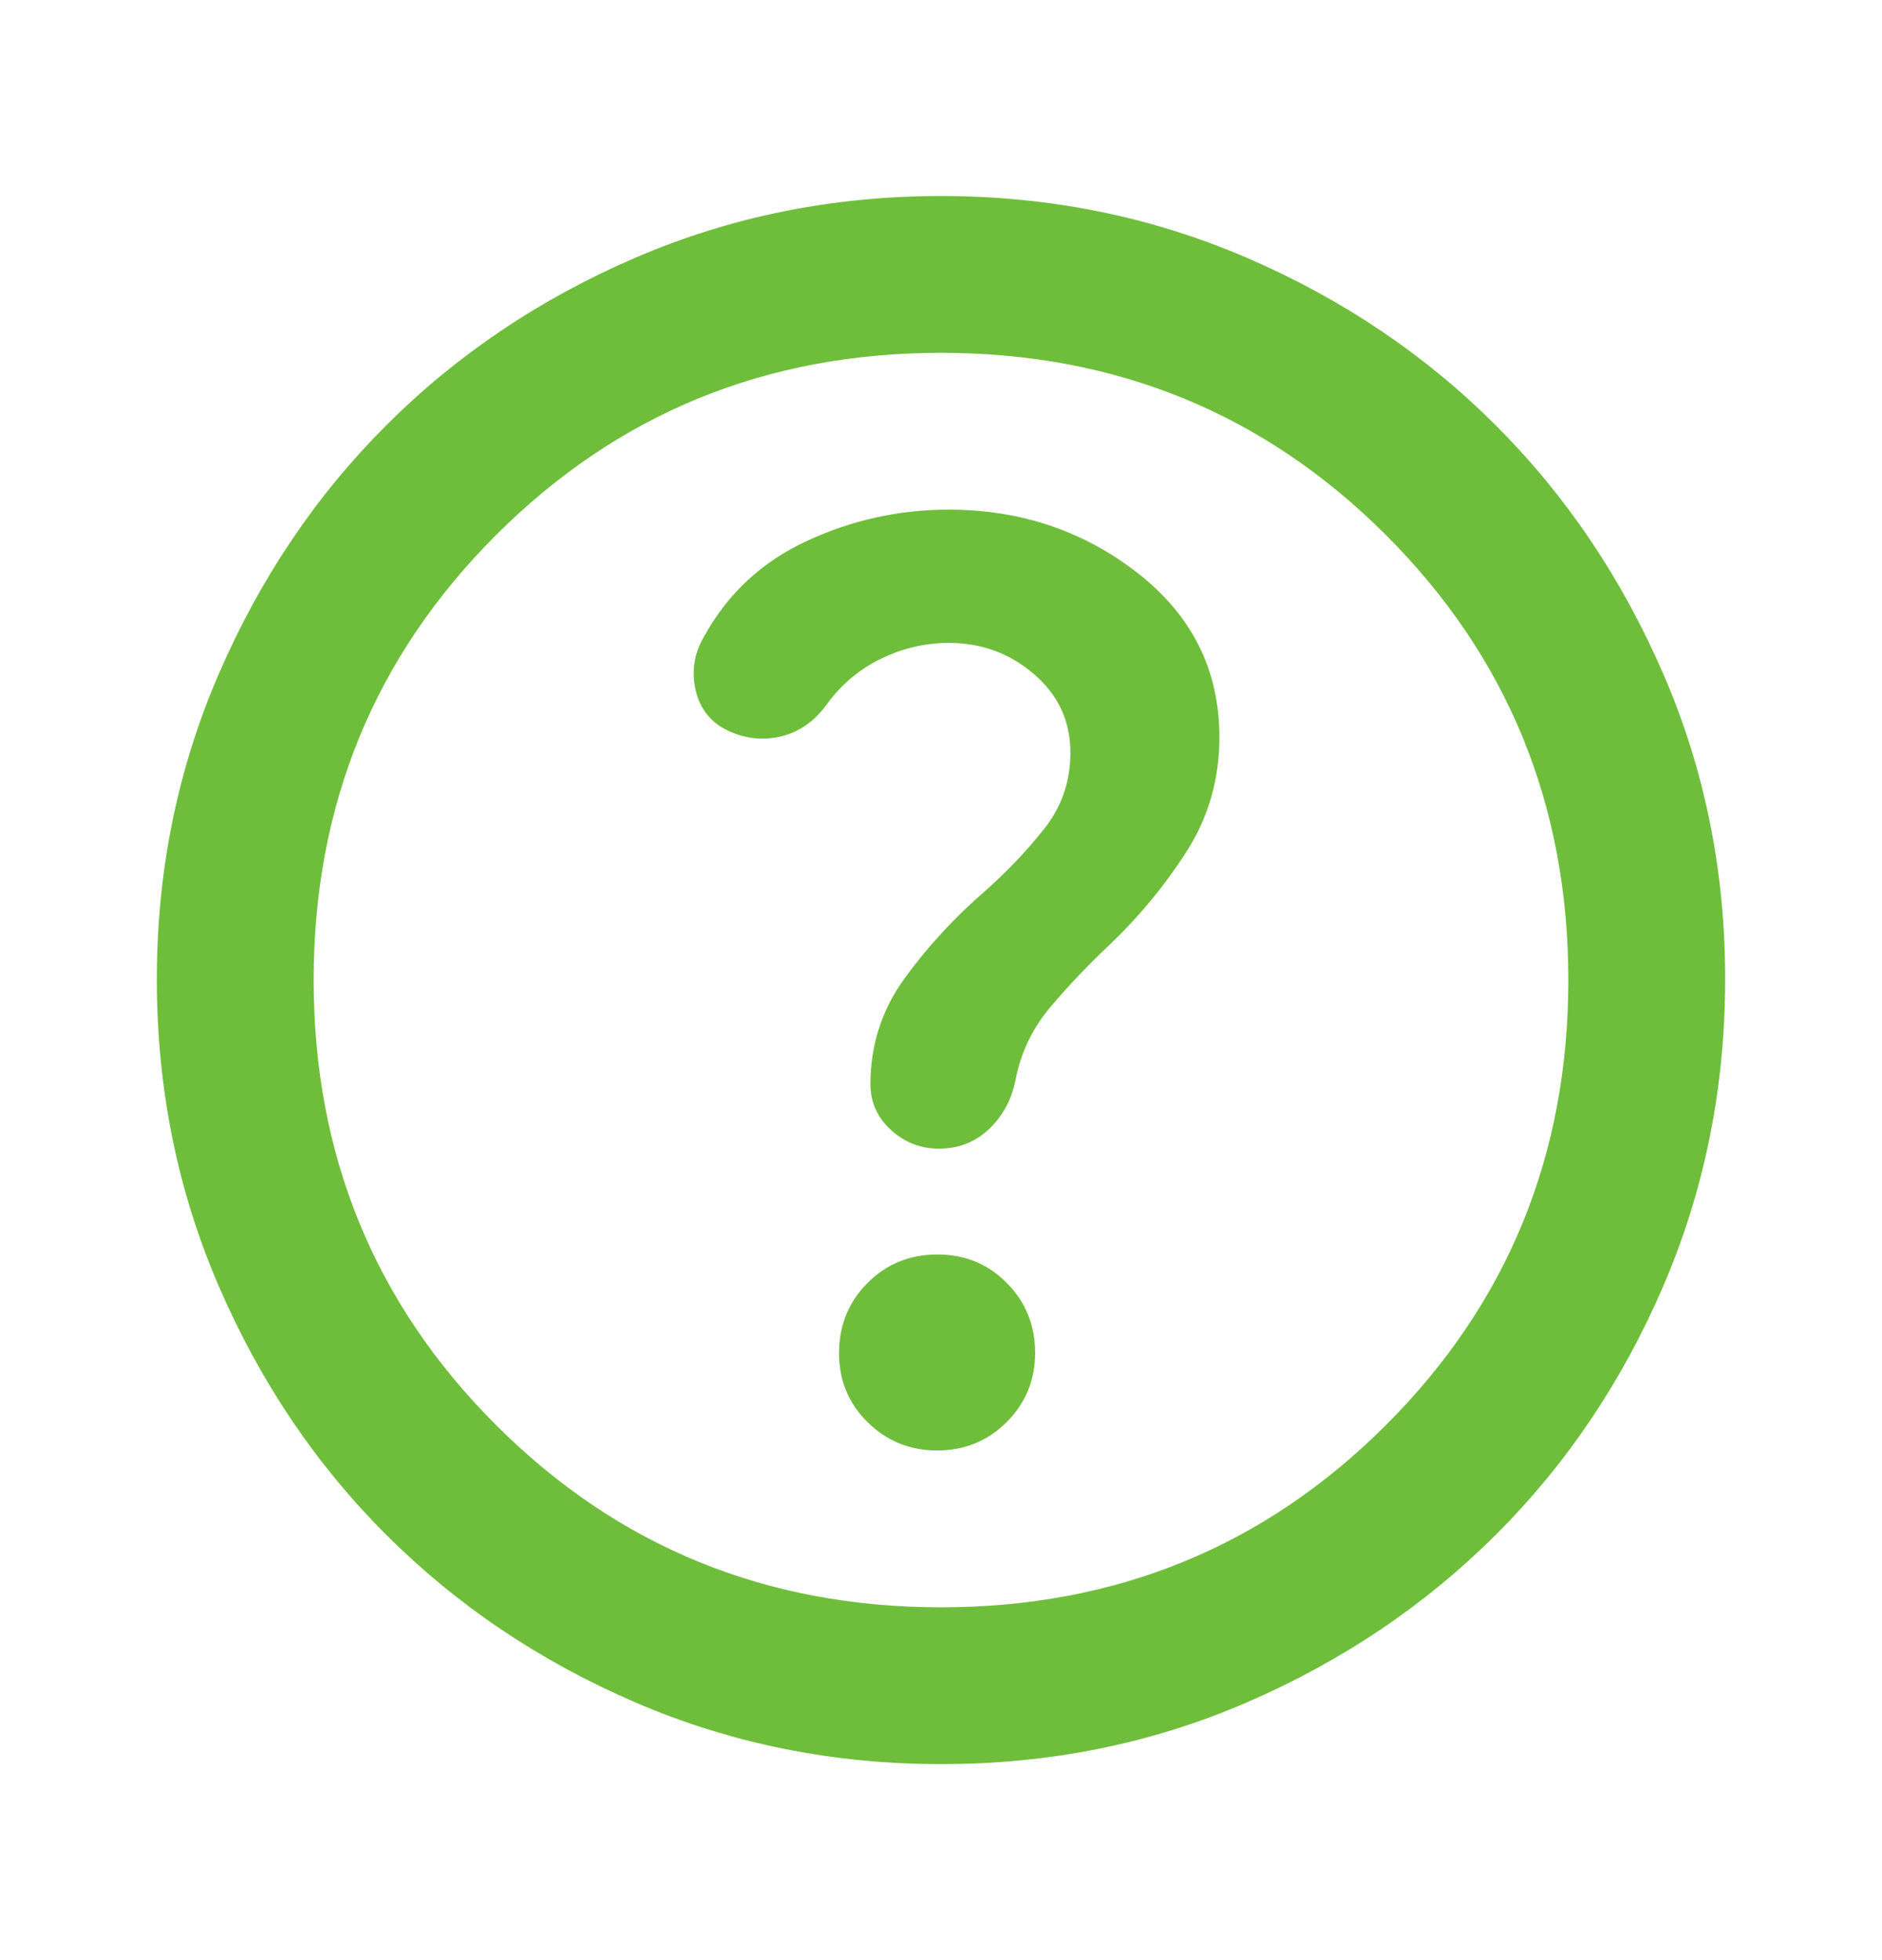 <?xml version="1.0" encoding="UTF-8"?>
<svg xmlns="http://www.w3.org/2000/svg" width="24" height="25" viewBox="0 0 24 25" fill="none">
  <path d="M11.95 18.5C12.3 18.5 12.596 18.379 12.838 18.137C13.08 17.895 13.201 17.599 13.2 17.25C13.199 16.901 13.079 16.605 12.838 16.362C12.597 16.119 12.301 15.999 11.95 16C11.599 16.001 11.303 16.122 11.063 16.363C10.823 16.604 10.702 16.899 10.7 17.25C10.698 17.601 10.819 17.897 11.063 18.138C11.307 18.379 11.603 18.5 11.95 18.5ZM12 22.5C10.617 22.5 9.317 22.237 8.1 21.712C6.883 21.187 5.825 20.474 4.925 19.575C4.025 18.676 3.313 17.617 2.788 16.4C2.263 15.183 2.001 13.883 2 12.5C1.999 11.117 2.262 9.817 2.788 8.6C3.314 7.383 4.026 6.324 4.925 5.425C5.824 4.526 6.882 3.813 8.1 3.288C9.318 2.763 10.618 2.5 12 2.5C13.382 2.5 14.682 2.763 15.9 3.288C17.118 3.813 18.176 4.526 19.075 5.425C19.974 6.324 20.686 7.383 21.213 8.6C21.74 9.817 22.002 11.117 22 12.5C21.998 13.883 21.735 15.183 21.212 16.4C20.689 17.617 19.976 18.676 19.075 19.575C18.174 20.474 17.115 21.187 15.9 21.713C14.685 22.239 13.385 22.501 12 22.5ZM12 20.5C14.233 20.5 16.125 19.725 17.675 18.175C19.225 16.625 20 14.733 20 12.5C20 10.267 19.225 8.375 17.675 6.825C16.125 5.275 14.233 4.5 12 4.5C9.767 4.5 7.875 5.275 6.325 6.825C4.775 8.375 4 10.267 4 12.5C4 14.733 4.775 16.625 6.325 18.175C7.875 19.725 9.767 20.5 12 20.5ZM12.1 8.2C12.517 8.2 12.879 8.333 13.188 8.6C13.497 8.867 13.651 9.2 13.65 9.6C13.65 9.967 13.538 10.292 13.313 10.575C13.088 10.858 12.834 11.125 12.55 11.375C12.167 11.708 11.829 12.075 11.538 12.475C11.247 12.875 11.101 13.325 11.1 13.825C11.1 14.058 11.188 14.254 11.363 14.413C11.538 14.572 11.742 14.651 11.975 14.65C12.225 14.65 12.438 14.567 12.613 14.4C12.788 14.233 12.901 14.025 12.95 13.775C13.017 13.425 13.167 13.113 13.4 12.838C13.633 12.563 13.883 12.301 14.15 12.05C14.533 11.683 14.863 11.283 15.138 10.85C15.413 10.417 15.551 9.933 15.55 9.4C15.55 8.55 15.204 7.854 14.513 7.313C13.822 6.772 13.017 6.501 12.1 6.5C11.467 6.5 10.863 6.633 10.288 6.9C9.713 7.167 9.276 7.575 8.975 8.125C8.858 8.325 8.821 8.538 8.863 8.763C8.905 8.988 9.017 9.159 9.2 9.275C9.433 9.408 9.675 9.45 9.925 9.4C10.175 9.35 10.383 9.208 10.55 8.975C10.733 8.725 10.963 8.533 11.238 8.4C11.513 8.267 11.801 8.2 12.1 8.2Z" fill="#6EBE3B"></path>
</svg>
